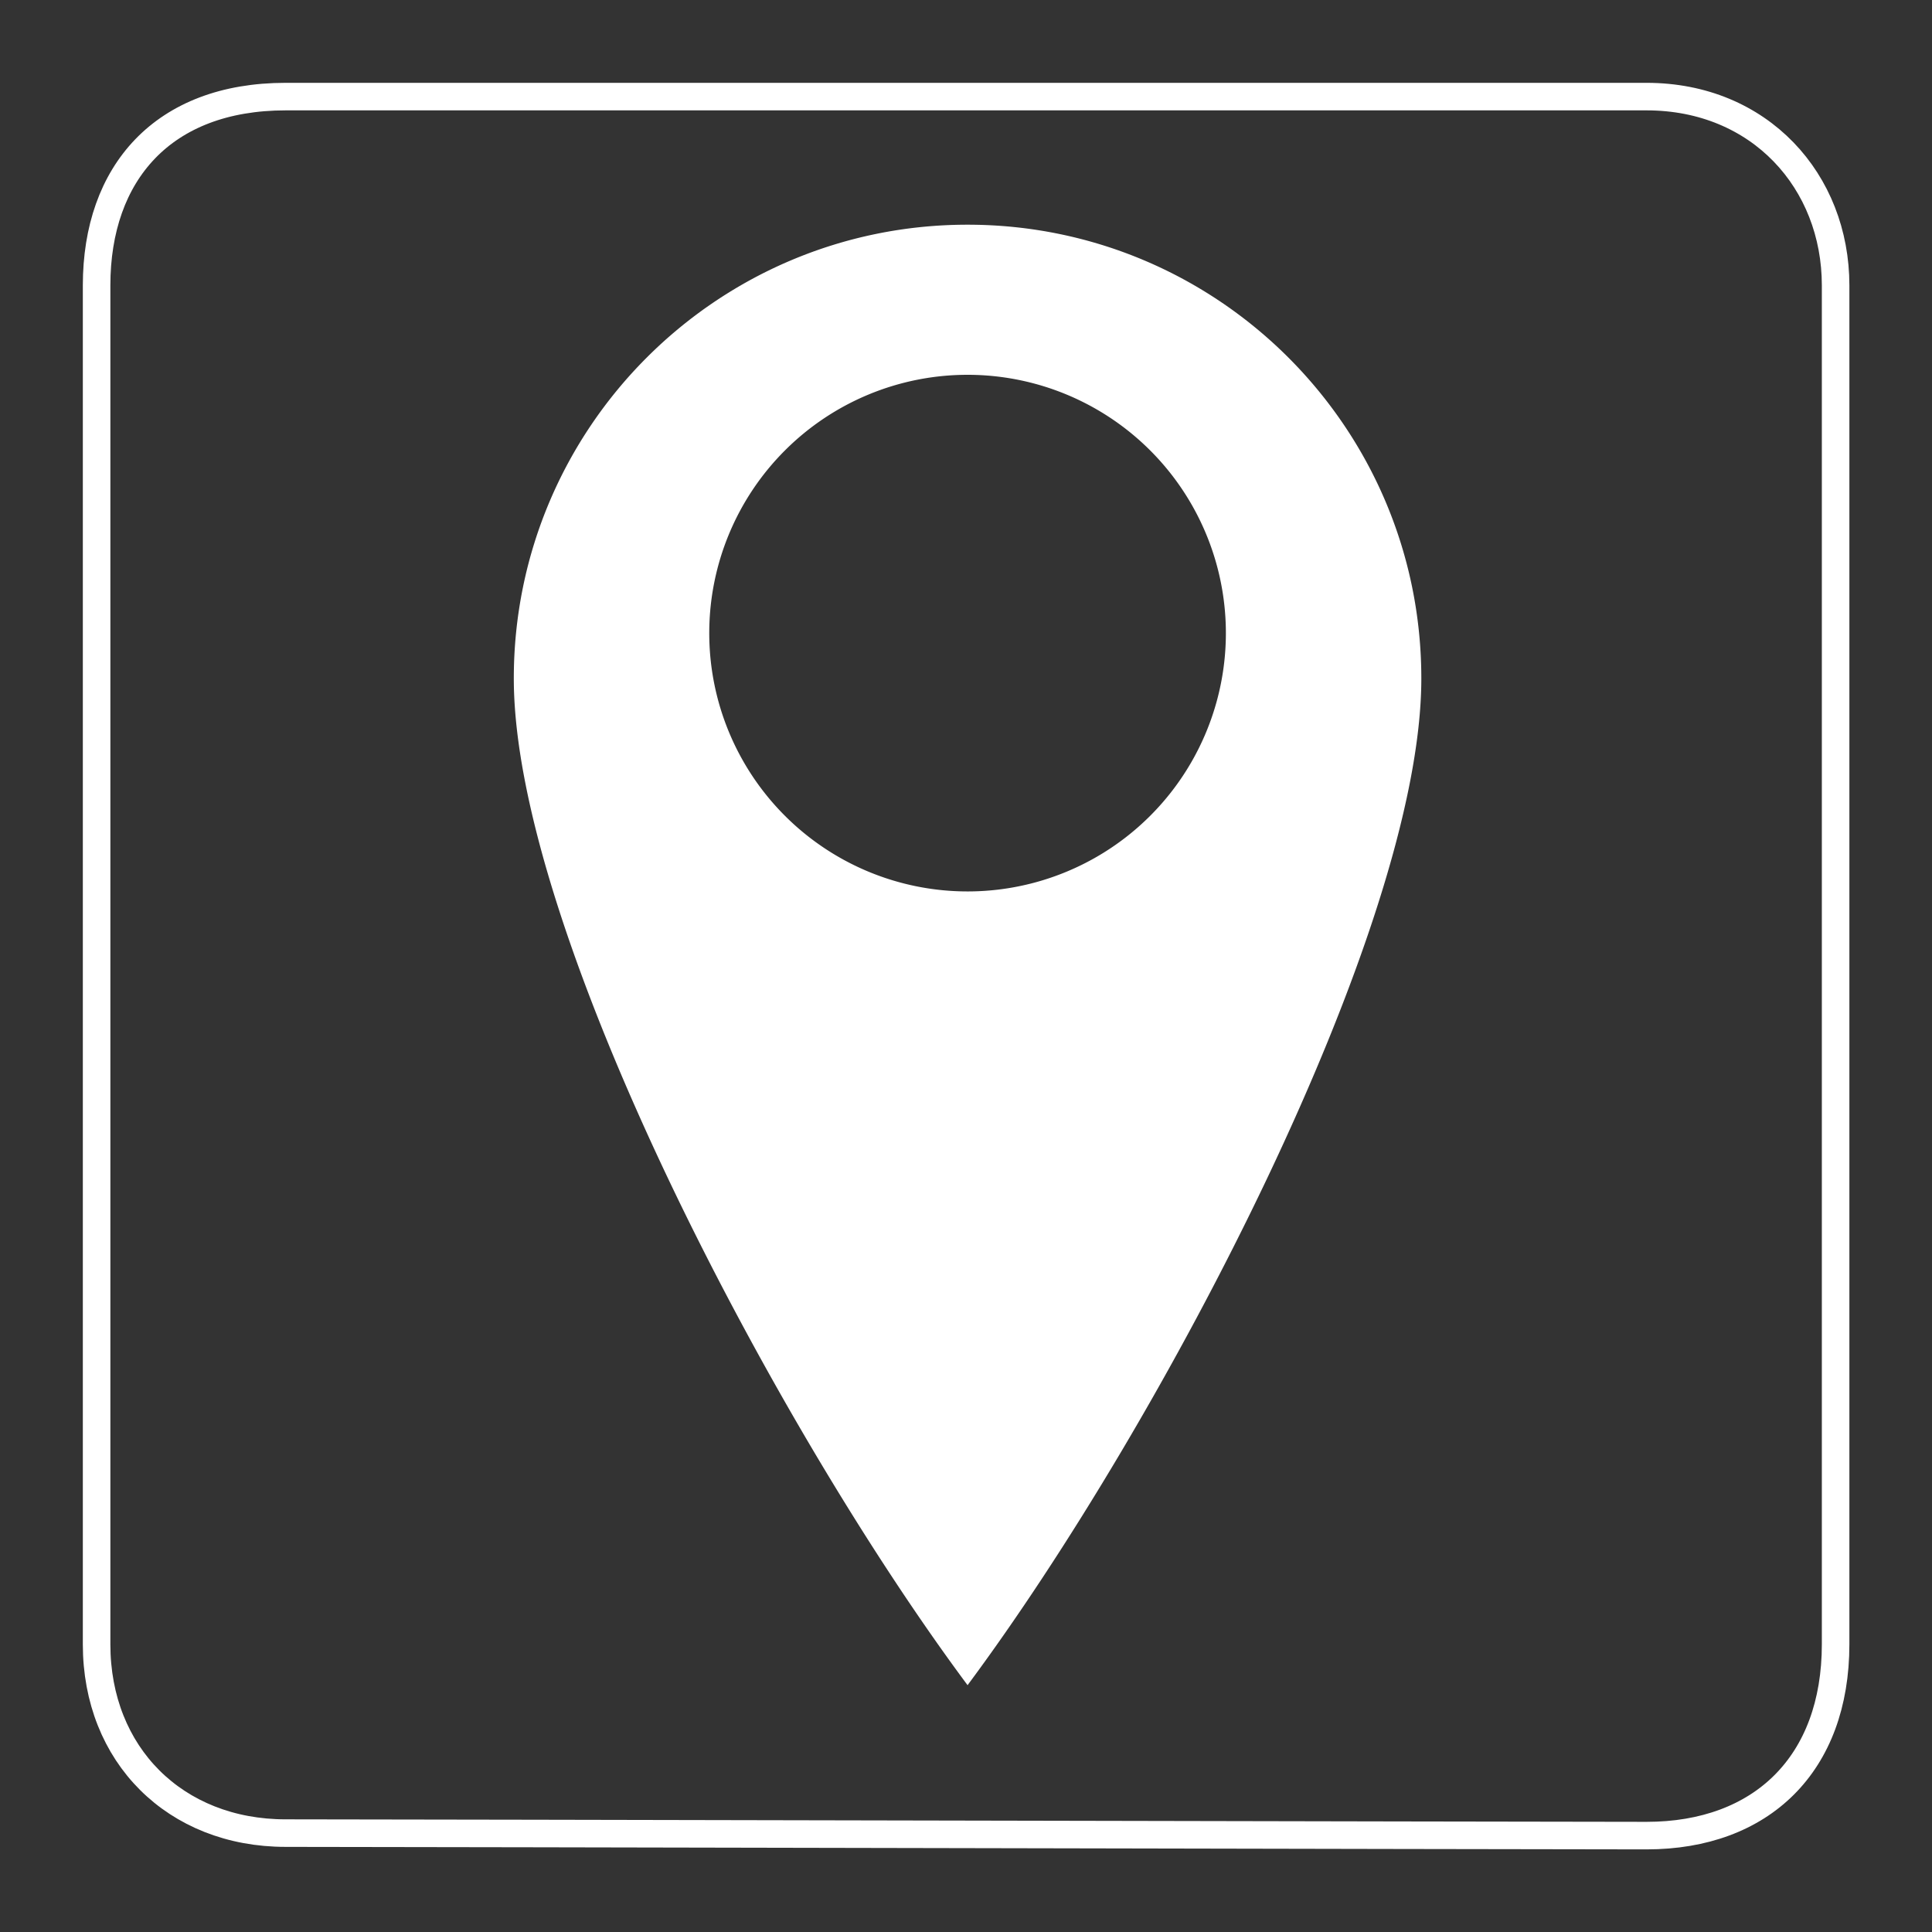 <?xml version="1.0" encoding="UTF-8" standalone="no"?>
<!-- Created with Inkscape (http://www.inkscape.org/) -->

<svg
   xmlns:dc="http://purl.org/dc/elements/1.1/"
   xmlns:cc="http://creativecommons.org/ns#"
   xmlns:rdf="http://www.w3.org/1999/02/22-rdf-syntax-ns#"
   xmlns:svg="http://www.w3.org/2000/svg"
   xmlns="http://www.w3.org/2000/svg"
   xmlns:sodipodi="http://sodipodi.sourceforge.net/DTD/sodipodi-0.dtd"
   xmlns:inkscape="http://www.inkscape.org/namespaces/inkscape"
   width="35"
   height="35"
   viewBox="0 0 9.26 9.26"
   version="1.1"
   id="svg3678"
   inkscape:version="0.92.2 (5c3e80d, 2017-08-06)"
   sodipodi:docname="icon-loc-white.svg">
  <rect x="0" y="0" width="9.26" height="9.26" fill="#333333" stroke="none"/>
  <defs
     id="defs3672" />
  <sodipodi:namedview
     id="base"
     pagecolor="#ffffff"
     bordercolor="#666666"
     borderopacity="1.0"
     inkscape:pageopacity="0.0"
     inkscape:pageshadow="2"
     inkscape:zoom="15.839192"
     inkscape:cx="16.683361"
     inkscape:cy="20.279965"
     inkscape:document-units="px"
     inkscape:current-layer="layer1"
     showgrid="false"
     units="px"
     inkscape:window-width="1920"
     inkscape:window-height="1017"
     inkscape:window-x="-8"
     inkscape:window-y="-8"
     inkscape:window-maximized="1"
     showguides="true"
     inkscape:guide-bbox="true" />
  <g
     inkscape:label="Layer 1"
     inkscape:groupmode="layer"
     id="layer1"
     transform="translate(0,-287.74)">
    <path
       style="fill:none;fill-rule:evenodd;stroke:#ffffff;stroke-width:0.132;stroke-linecap:butt;stroke-linejoin:miter;stroke-miterlimit:4;stroke-dasharray:none;stroke-opacity:1"
       d="m 1.369,288.203 c 0.587,0 5.98,0 6.523,0 0.543,0 0.906,0.406 0.906,0.905 0,0.498 0,5.939 0,6.513 0,0.574 -0.355,0.917 -0.906,0.917 -0.55,0 -5.994,-0.012 -6.523,-0.012 -0.529,0 -0.906,-0.375 -0.906,-0.905 0,-0.53 0,-5.974 0,-6.513 0,-0.539 0.319,-0.905 0.906,-0.905 z"
       id="path1394"
       inkscape:connector-curvature="0"
       sodipodi:nodetypes="zzzzzzzzz" />
    <path
       style="opacity:1;fill:#ffffff;fill-opacity:1;fill-rule:nonzero;stroke:none;stroke-width:1;stroke-linecap:butt;stroke-linejoin:miter;stroke-miterlimit:4;stroke-dasharray:none;stroke-dashoffset:0;stroke-opacity:1"
       d="M 17.5 4.064 C 12.967 4.064 9.293 7.739 9.293 12.271 C 9.293 16.804 13.977 25.743 17.5 30.479 C 21.023 25.743 25.707 16.804 25.707 12.271 C 25.707 7.739 22.033 4.064 17.5 4.064 z M 17.5 6.779 A 4.672 4.672 0 0 1 22.172 11.451 A 4.672 4.672 0 0 1 17.5 16.123 A 4.672 4.672 0 0 1 12.828 11.451 A 4.672 4.672 0 0 1 17.5 6.779 z "
       transform="matrix(0.265,0,0,0.265,0,287.74)"
       id="path5101" />
  </g>
</svg>
